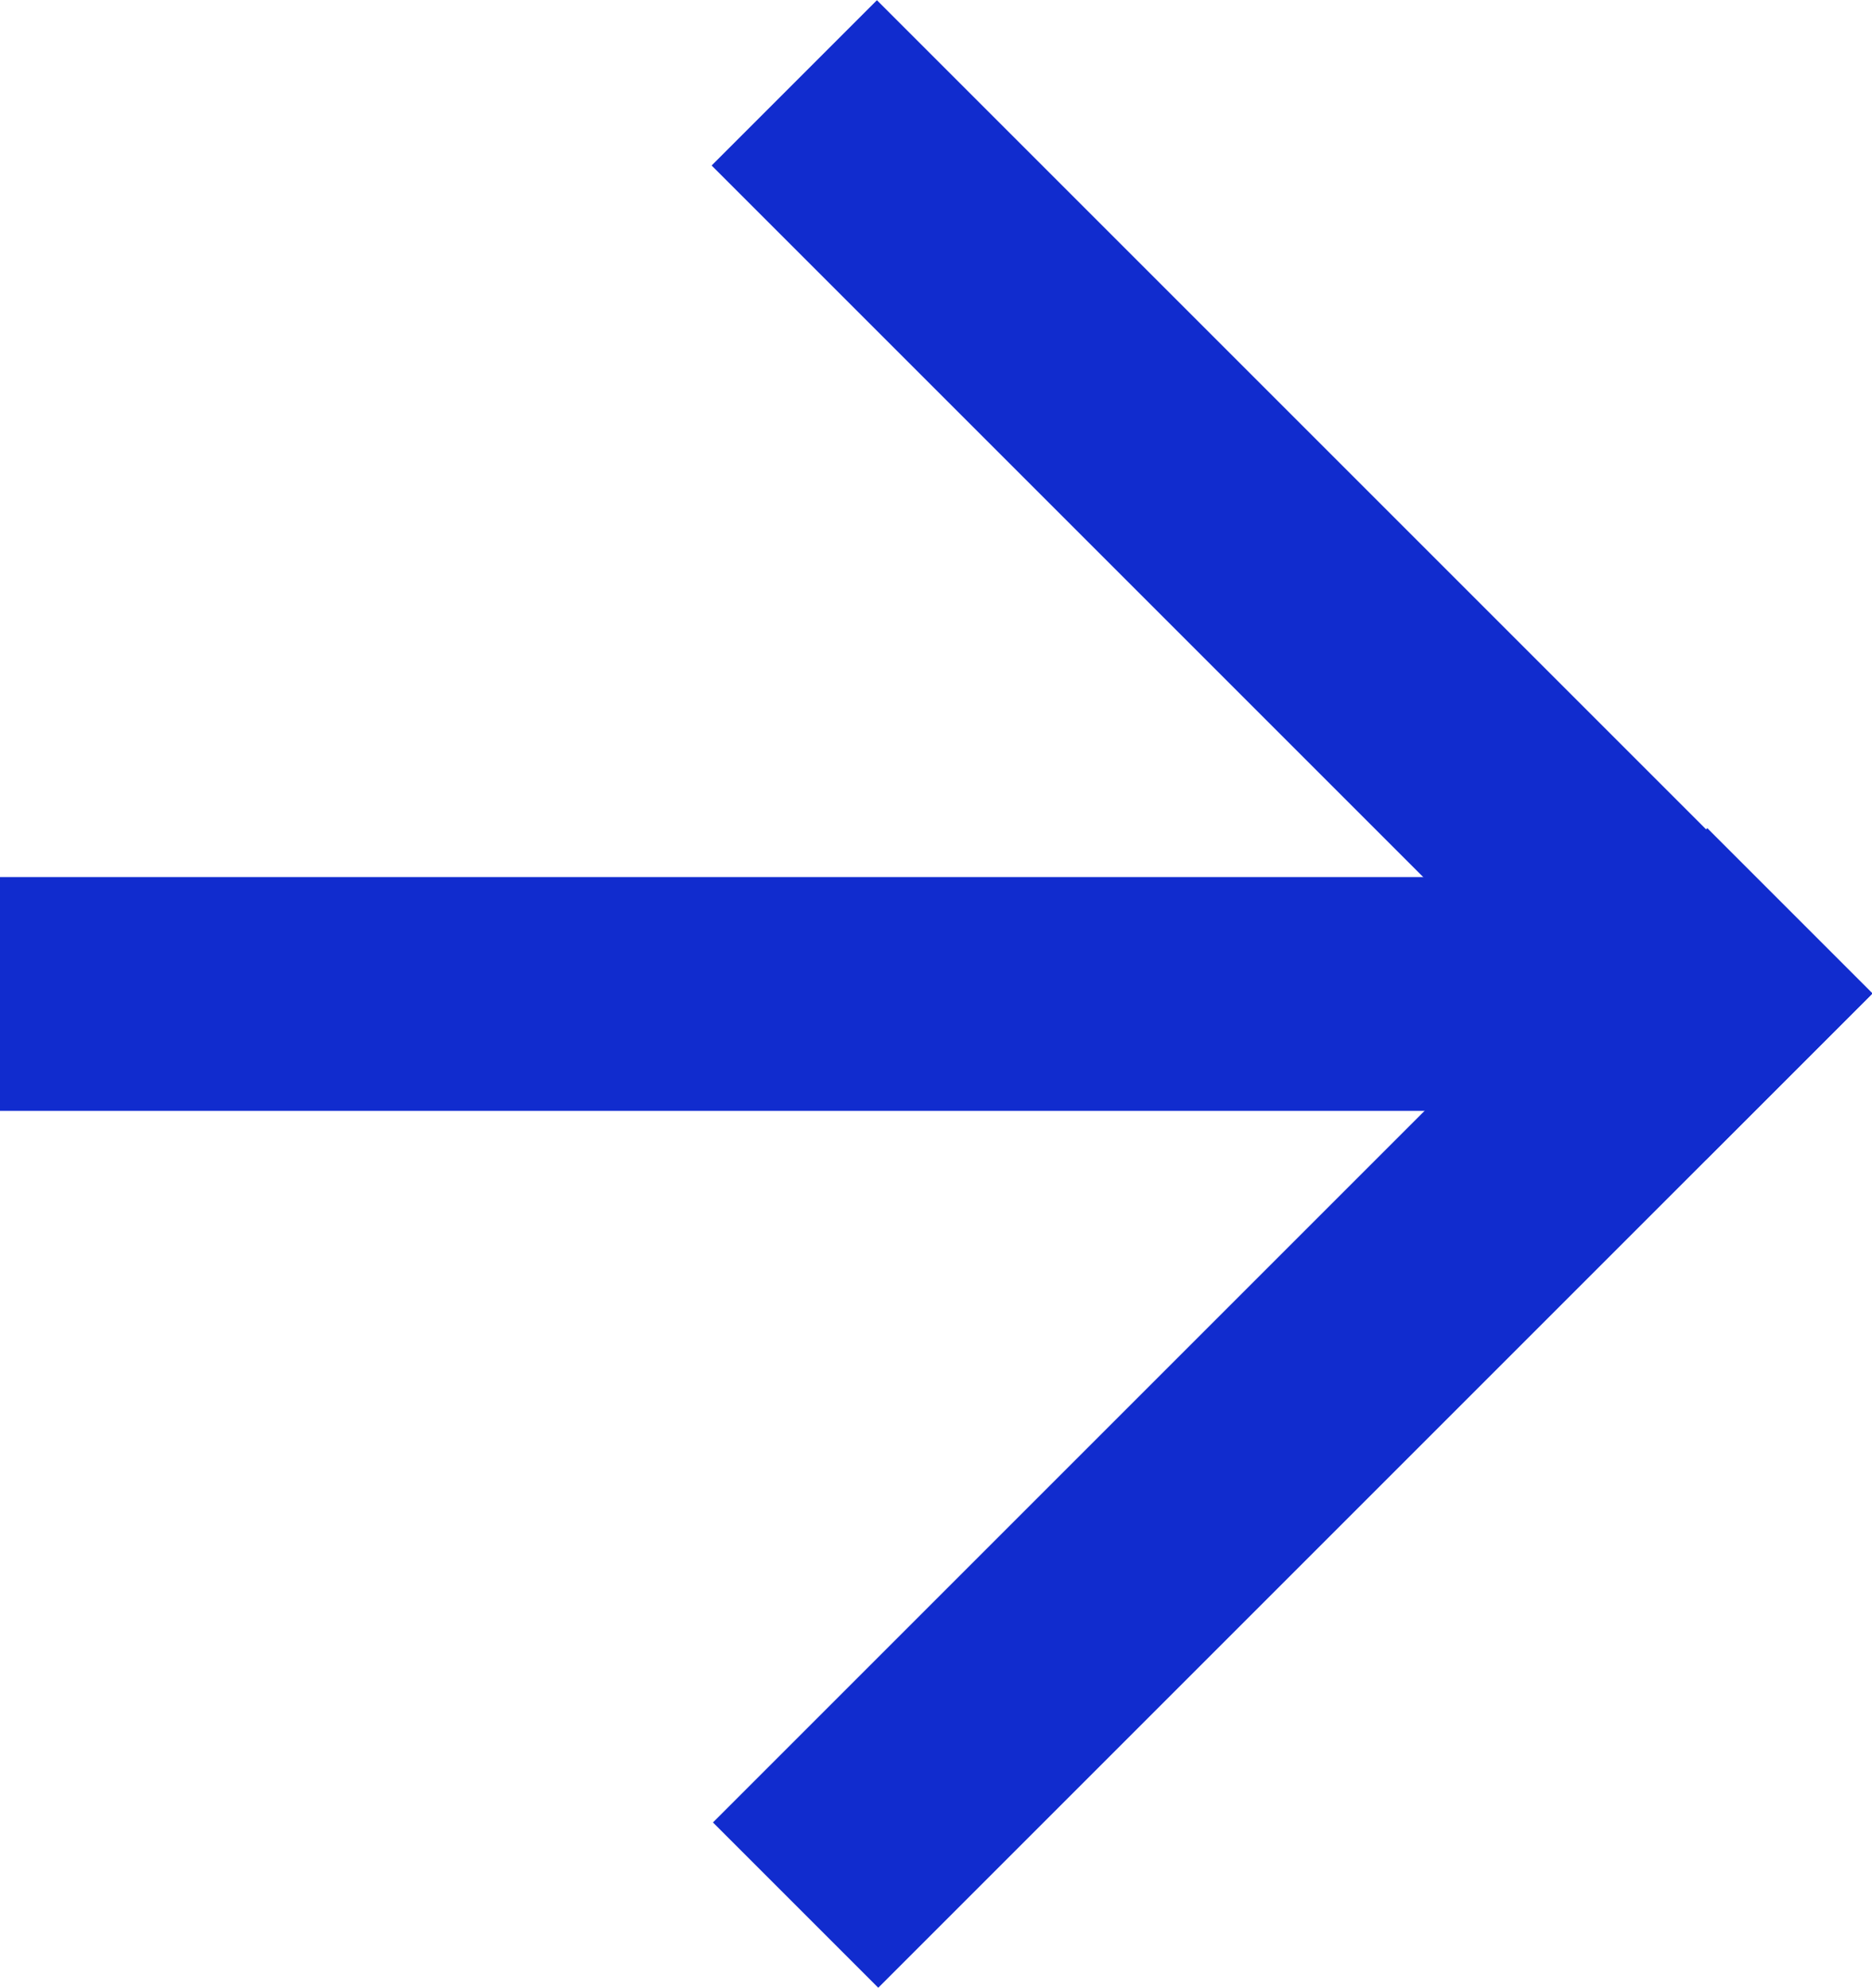 <svg xmlns="http://www.w3.org/2000/svg" viewBox="0 0 10.65 11.31"><defs><style>.cls-1{fill:#112cce;}</style></defs><g id="レイヤー_2" data-name="レイヤー 2"><g id="レイヤー_1-2" data-name="レイヤー 1"><rect class="cls-1" x="6.68" y="-0.7" width="1.33" height="8" transform="translate(-0.18 6.16) rotate(-45)"/><rect class="cls-1" x="3.35" y="7.35" width="8" height="1.33" transform="translate(-3.51 7.54) rotate(-45)"/><rect class="cls-1" y="4.99" width="9.33" height="1.33"/></g></g></svg>